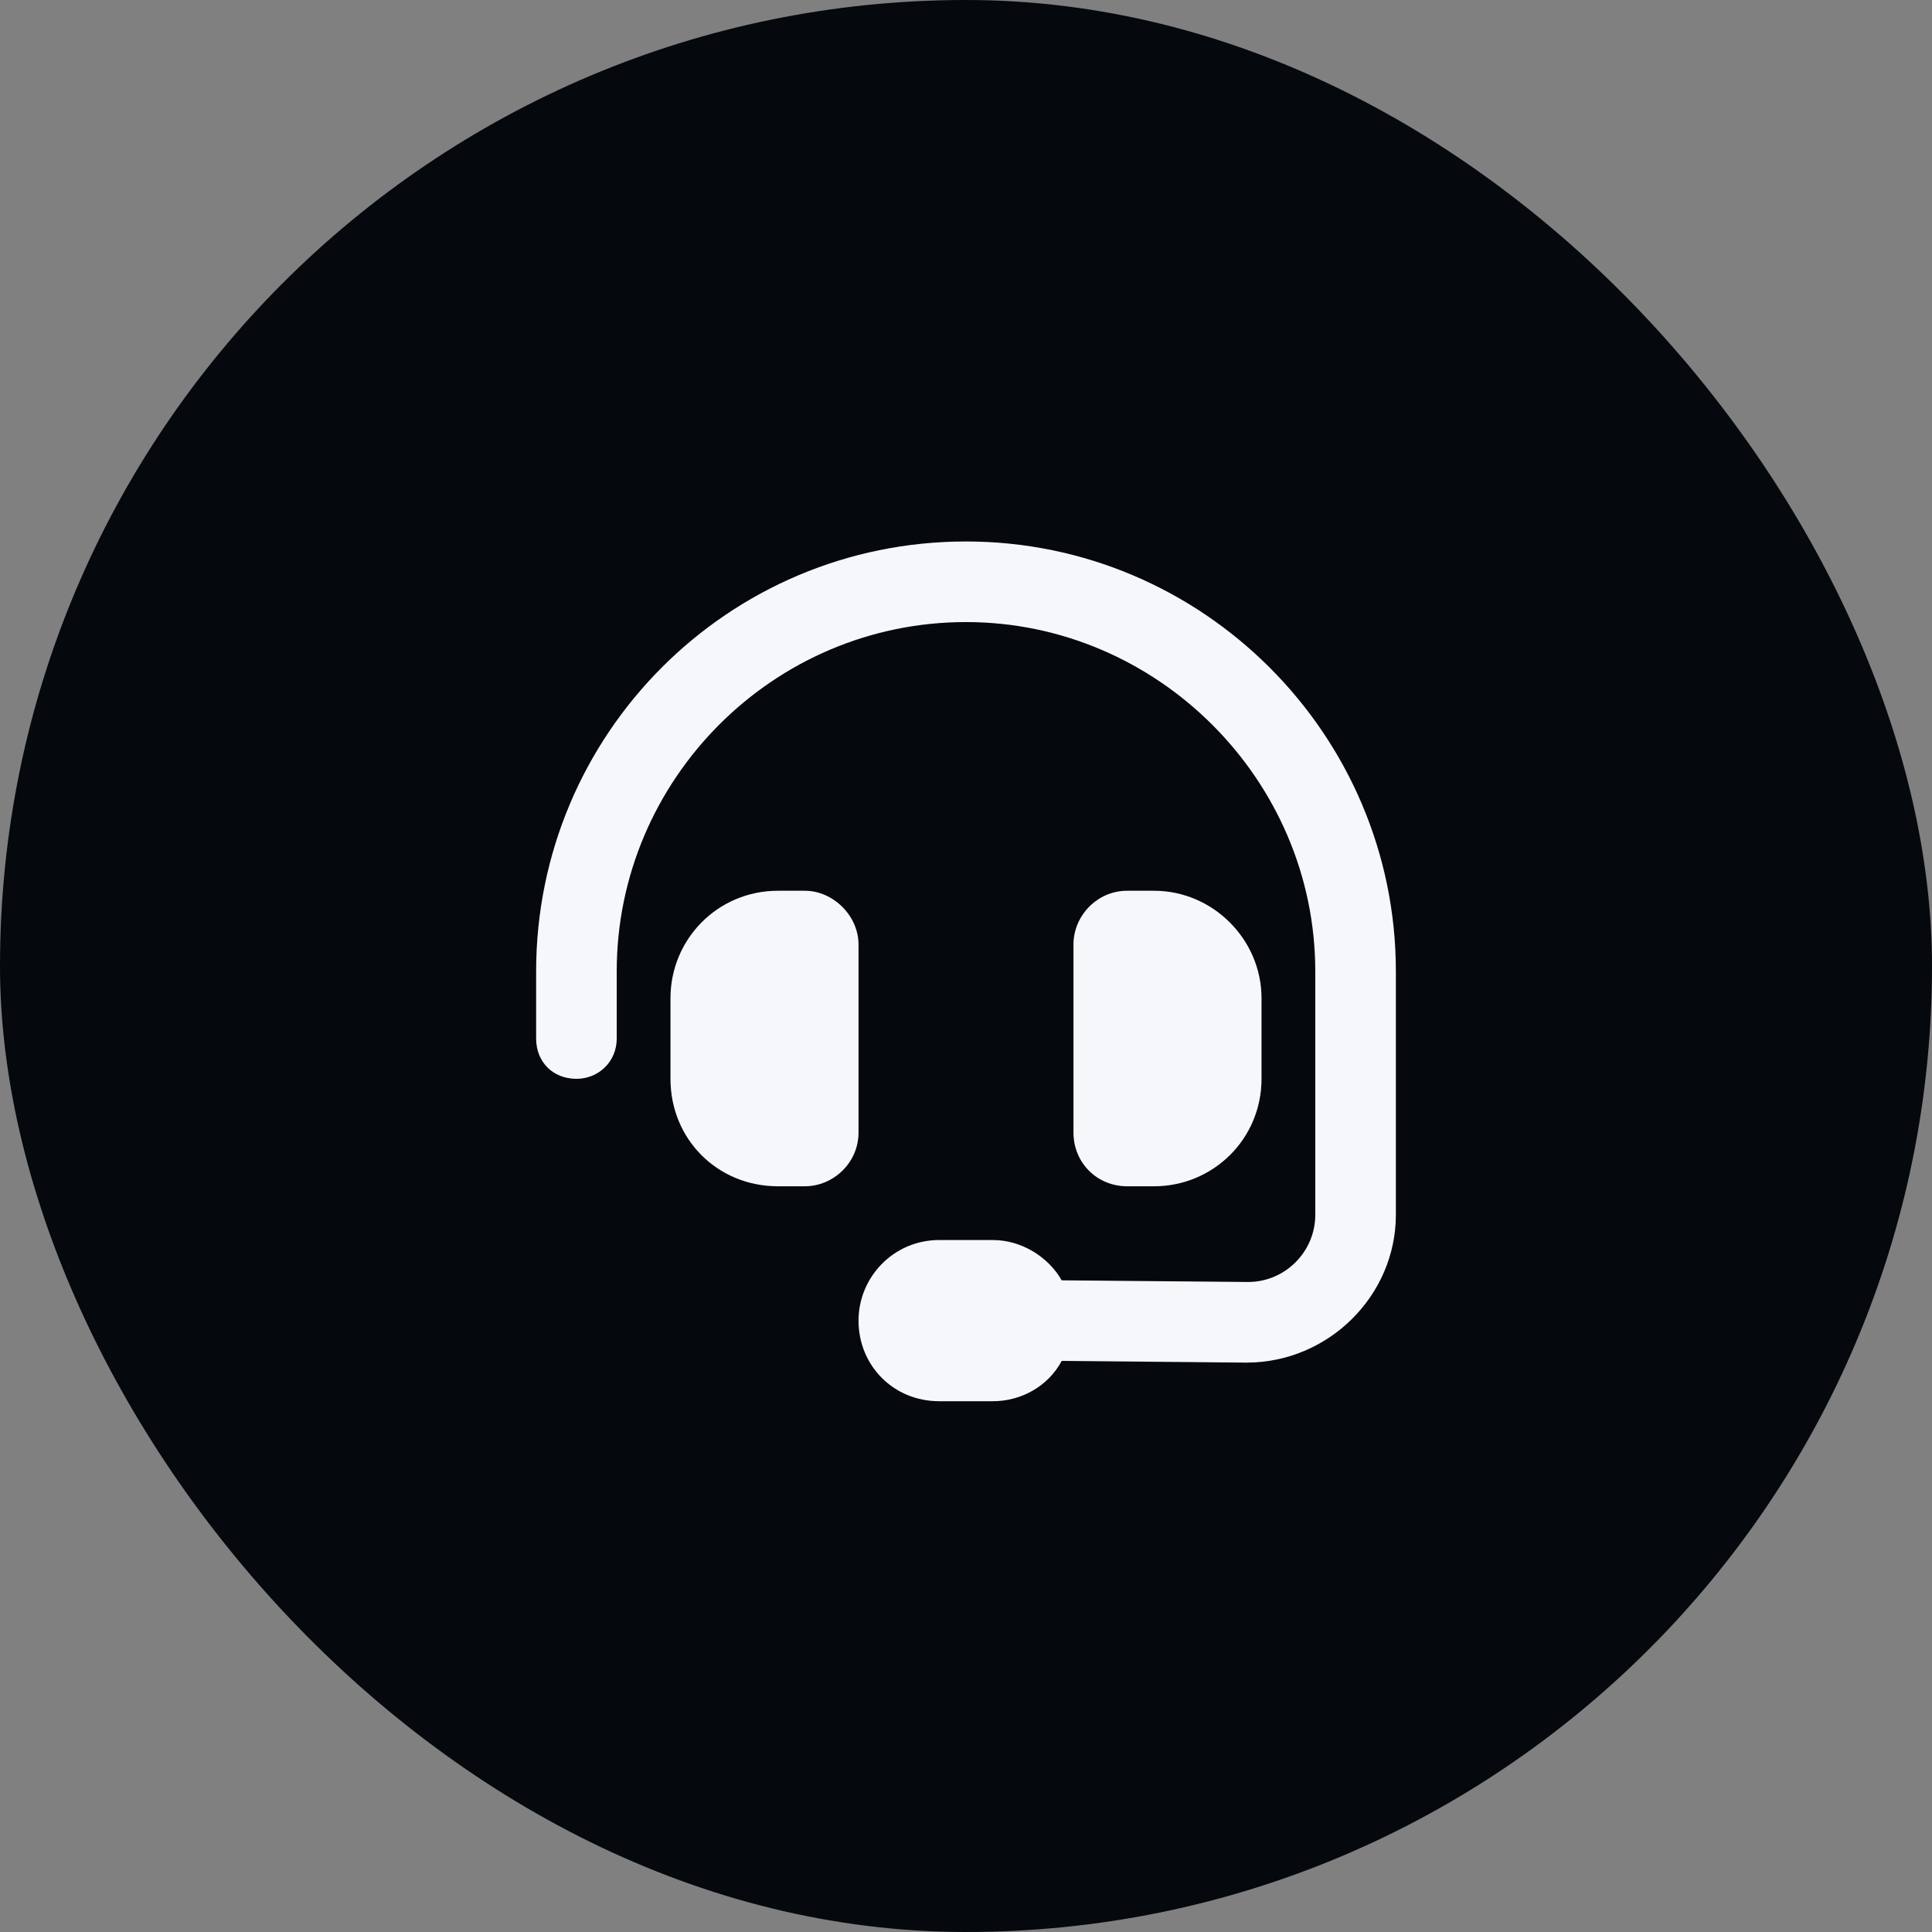 <svg width="56" height="56" viewBox="0 0 56 56" fill="none" xmlns="http://www.w3.org/2000/svg">
<rect x="0" y="0" width="56" height="56" fill="#808080" stroke="none"/>
<rect width="56" height="56" rx="28" fill="#05080D"/>
<path d="M28 18.031C22.403 18.031 17.876 22.606 17.876 28.155V30.102C17.876 30.783 17.341 31.27 16.708 31.27C16.026 31.27 15.54 30.783 15.54 30.102V28.155C15.54 21.292 21.088 15.695 28 15.695C34.863 15.695 40.46 21.292 40.46 28.155V35.212C40.46 37.549 38.513 39.496 36.128 39.496L30.774 39.447C30.385 40.177 29.606 40.615 28.779 40.615H27.221C25.907 40.615 24.885 39.593 24.885 38.279C24.885 37.013 25.907 35.943 27.221 35.943H28.779C29.606 35.943 30.385 36.429 30.774 37.111L36.177 37.159C37.248 37.159 38.124 36.283 38.124 35.212V28.155C38.124 22.606 33.549 18.031 28 18.031ZM22.549 25.819H23.327C24.155 25.819 24.885 26.549 24.885 27.376V32.827C24.885 33.703 24.155 34.385 23.327 34.385H22.549C20.796 34.385 19.434 33.022 19.434 31.27V28.934C19.434 27.23 20.796 25.819 22.549 25.819ZM33.451 25.819C35.155 25.819 36.566 27.23 36.566 28.934V31.27C36.566 33.022 35.155 34.385 33.451 34.385H32.672C31.796 34.385 31.115 33.703 31.115 32.827V27.376C31.115 26.549 31.796 25.819 32.672 25.819H33.451Z" fill="#F5F7FA"/>
</svg>
